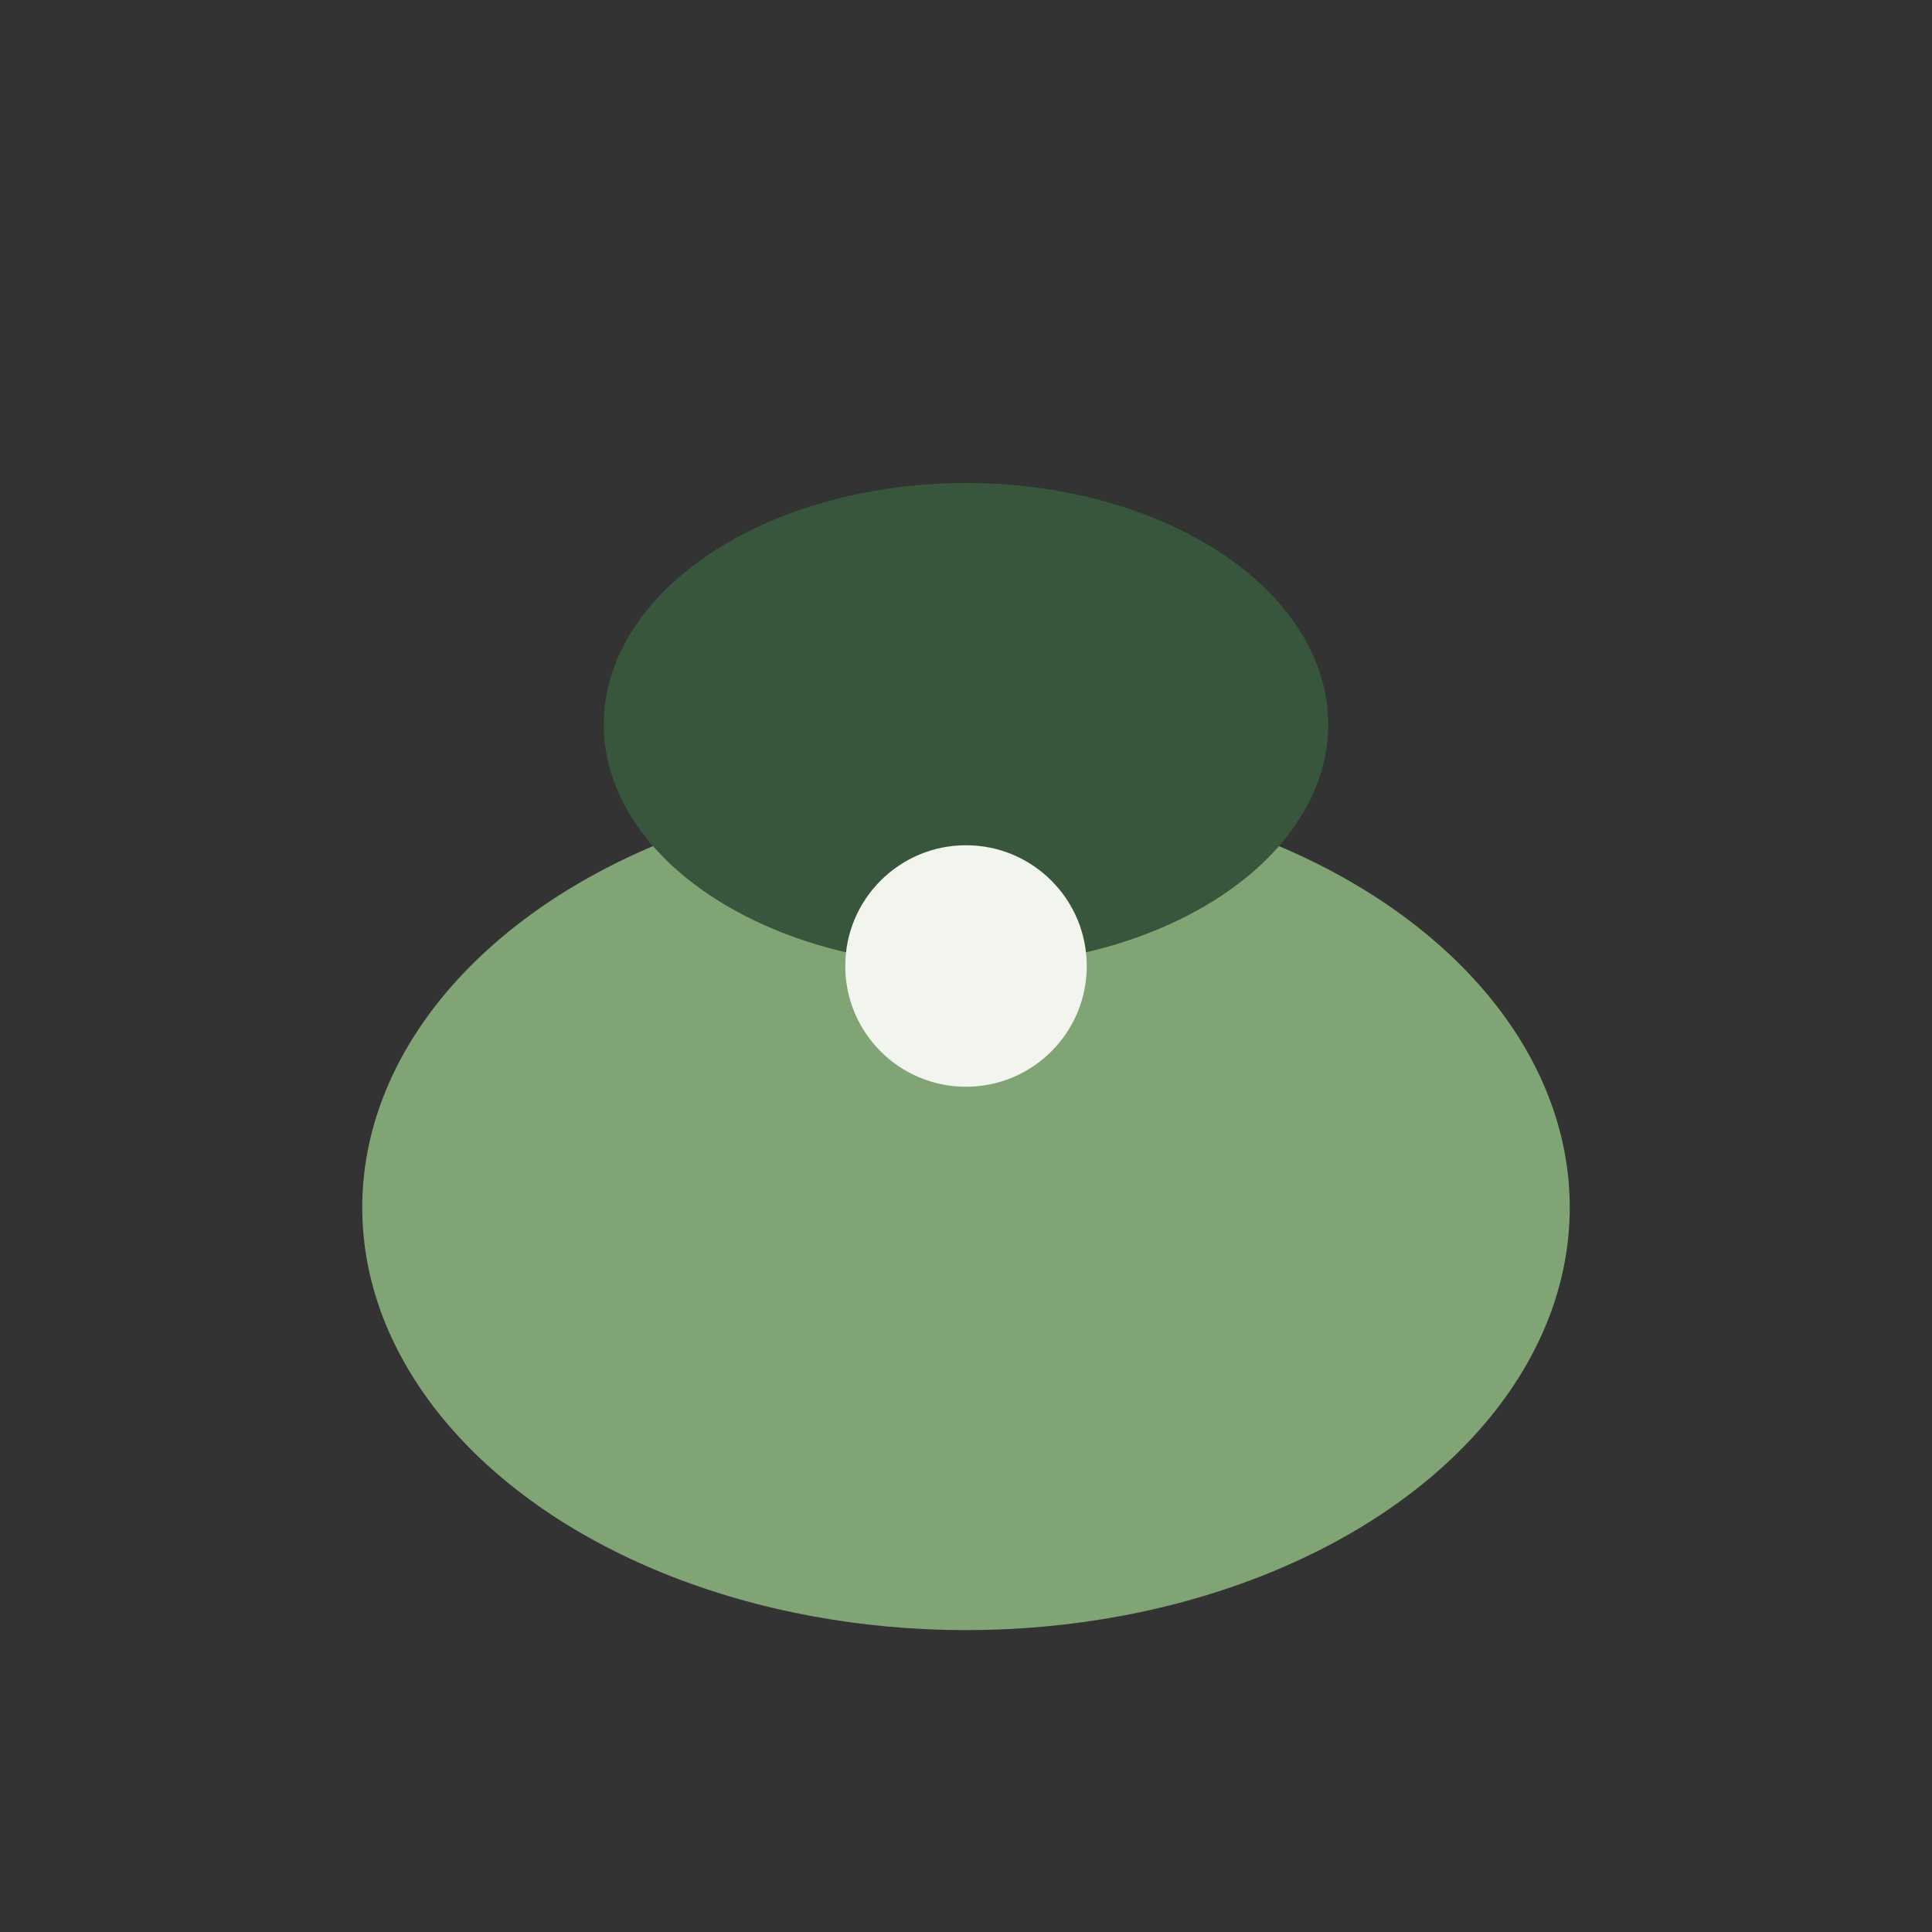 <?xml version="1.0" encoding="UTF-8"?>
<svg xmlns="http://www.w3.org/2000/svg" width="32" height="32" viewBox="0 0 32 32"><rect x="0" y="0" width="32" height="32" fill="#333333" stroke="none"/><ellipse cx="16" cy="20" rx="10" ry="7" fill="#81A475"/><ellipse cx="16" cy="12" rx="6" ry="4" fill="#37563B"/><circle cx="16" cy="16" r="2" fill="#F2F4EE"/></svg>